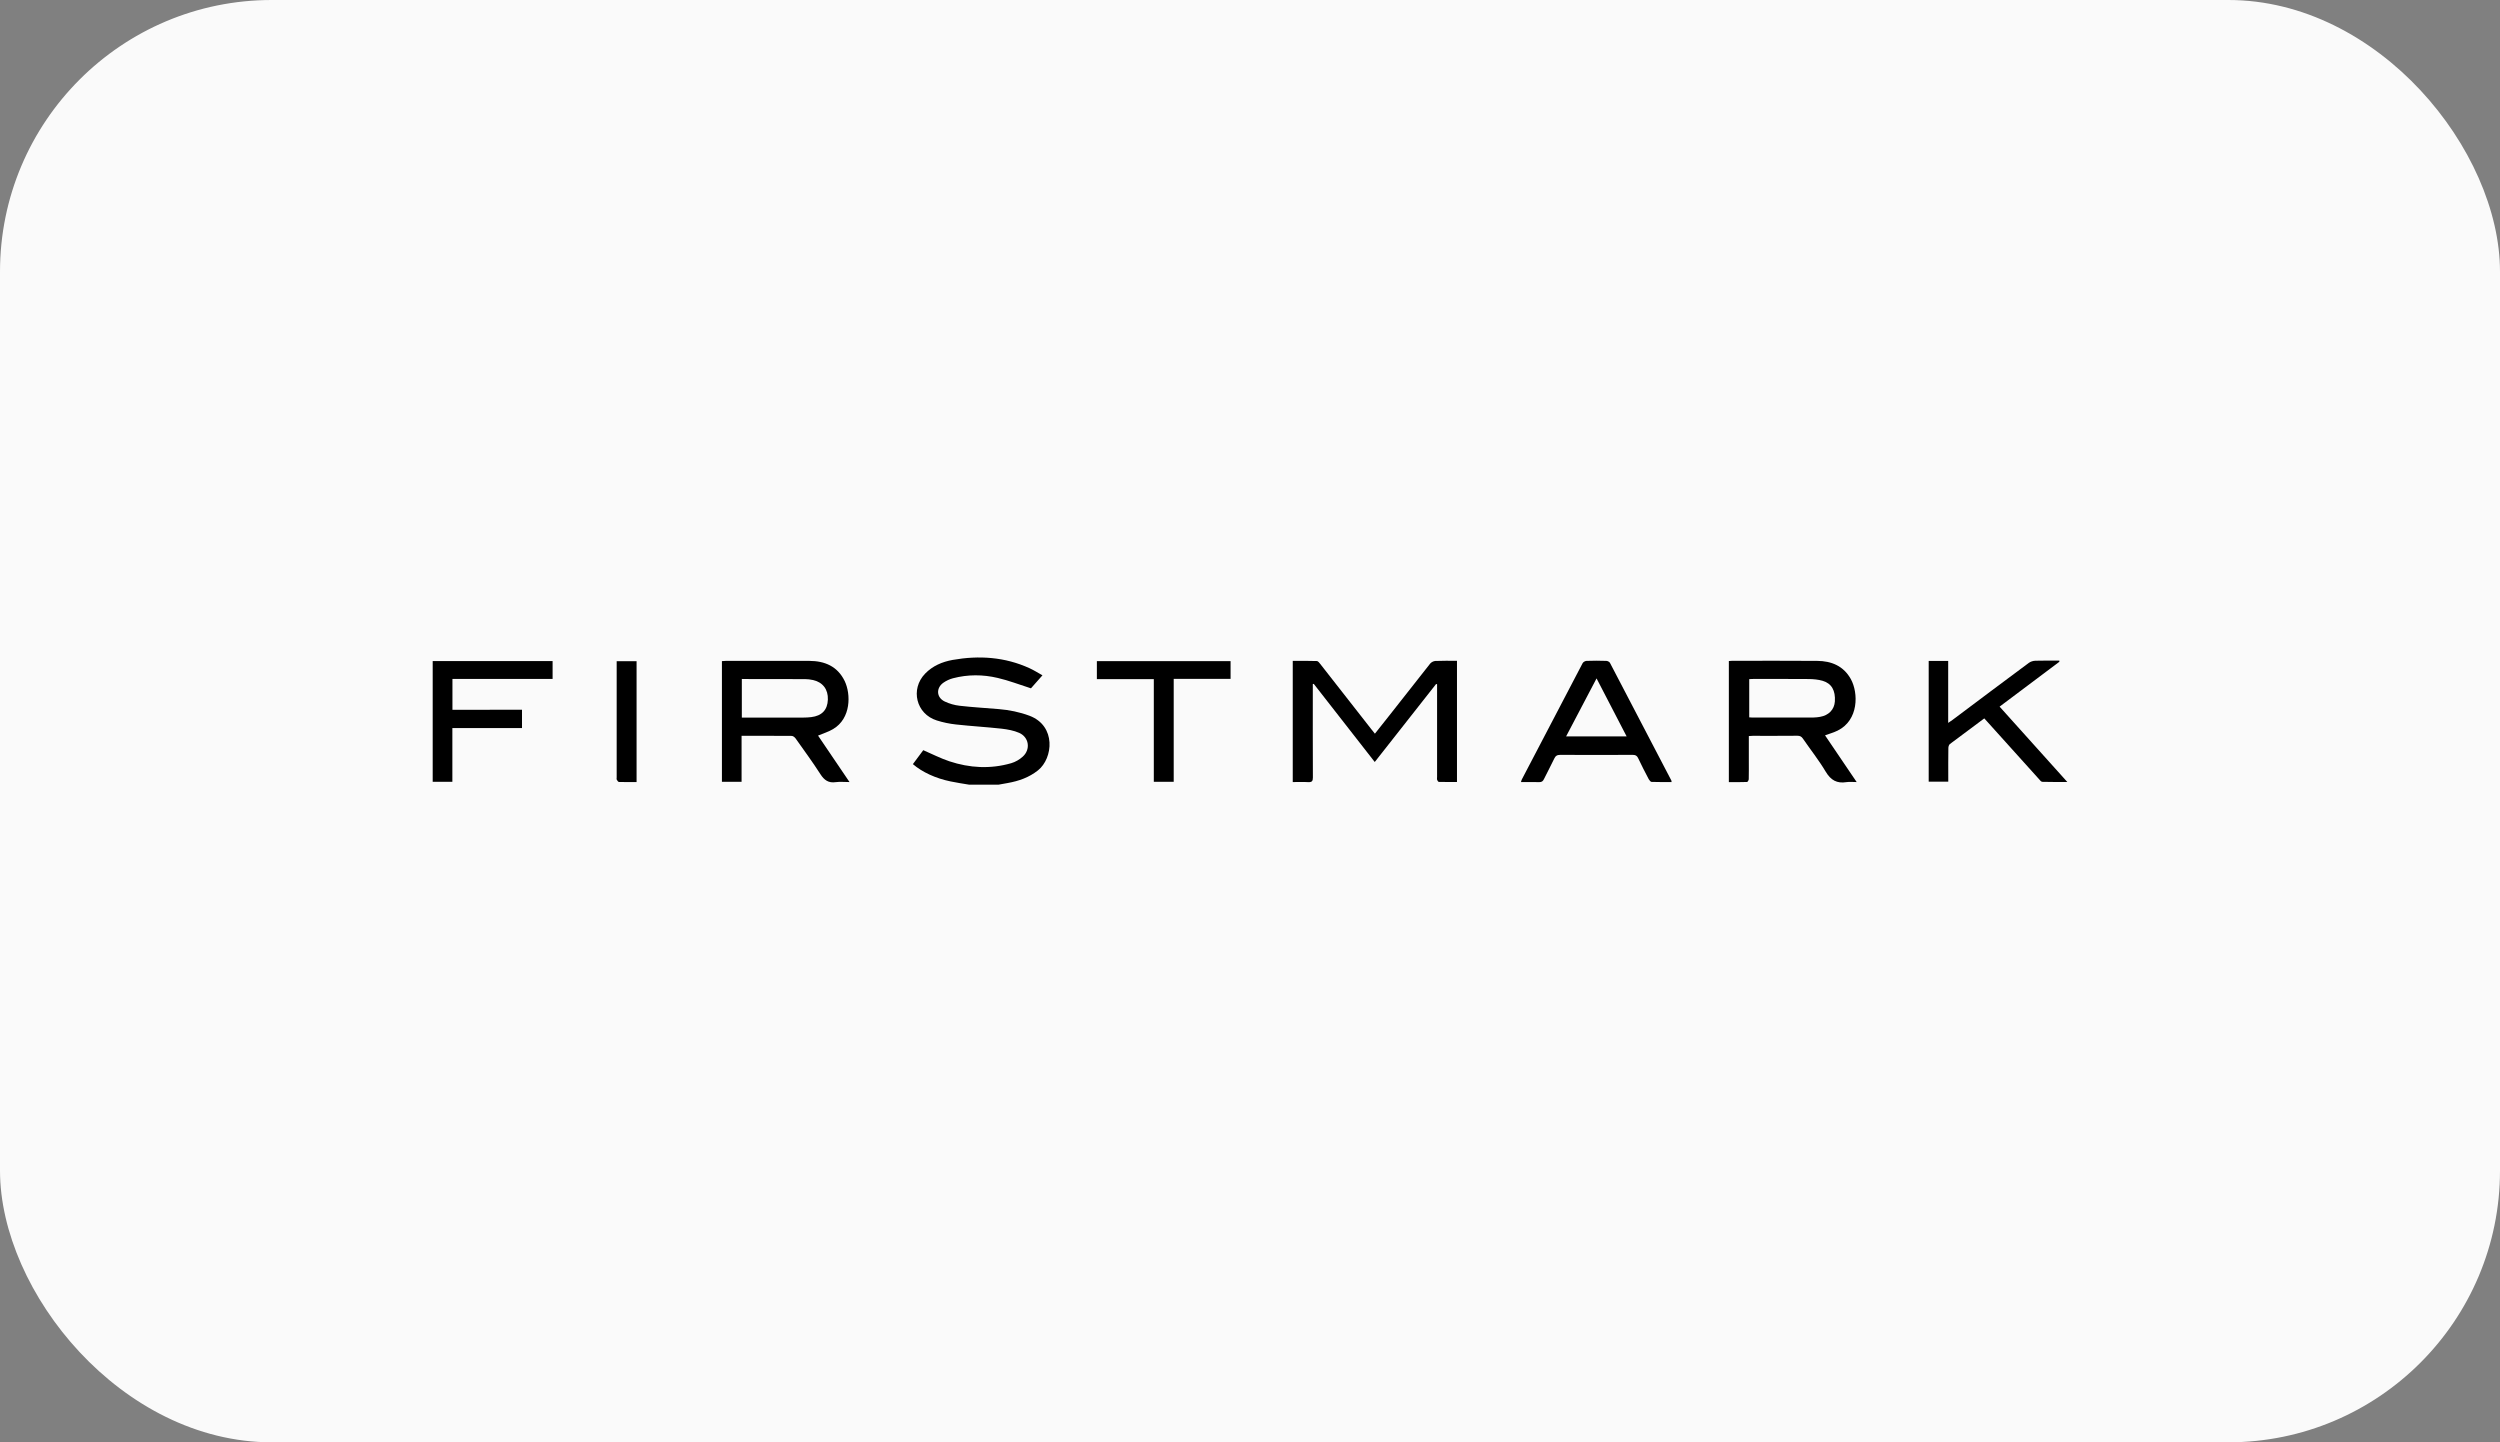 <svg width="130" height="75" viewBox="0 0 130 75" fill="none" xmlns="http://www.w3.org/2000/svg">
<rect x="0" y="0" width="130" height="75" fill="#808080" stroke="none"/>
<rect width="130" height="75" rx="14.13" fill="#FAFAFA"/>
<g clip-path="url(#clip0_570_1143)">
<path d="M50.394 40.803C50.072 40.75 49.746 40.7 49.429 40.634C48.662 40.477 47.961 40.156 47.47 39.735C47.656 39.488 47.841 39.24 48.01 39.009C48.476 39.211 48.909 39.434 49.367 39.587C50.423 39.937 51.503 39.999 52.584 39.686C52.798 39.624 53.017 39.496 53.181 39.347C53.602 38.972 53.511 38.337 53 38.11C52.72 37.987 52.398 37.929 52.089 37.892C51.297 37.805 50.501 37.76 49.713 37.673C49.375 37.636 49.033 37.566 48.711 37.463C47.639 37.125 47.326 35.838 48.105 35.03C48.497 34.626 48.992 34.415 49.536 34.316C50.909 34.073 52.254 34.16 53.54 34.749C53.763 34.852 53.973 34.984 54.208 35.116C53.986 35.368 53.779 35.603 53.61 35.793C53.012 35.603 52.456 35.385 51.878 35.252C51.111 35.071 50.328 35.067 49.557 35.269C49.383 35.314 49.206 35.397 49.058 35.5C48.666 35.776 48.691 36.271 49.124 36.477C49.367 36.593 49.639 36.671 49.907 36.7C50.579 36.778 51.26 36.815 51.936 36.873C52.484 36.919 53.017 37.026 53.536 37.22C54.93 37.747 54.761 39.43 53.977 40.057C53.511 40.428 52.979 40.614 52.402 40.717C52.241 40.745 52.084 40.774 51.924 40.803C51.412 40.803 50.901 40.803 50.394 40.803Z" fill="black"/>
<path d="M74.679 35.566C73.619 36.914 72.559 38.259 71.487 39.624C70.423 38.259 69.367 36.91 68.316 35.562C68.299 35.566 68.283 35.57 68.266 35.57C68.266 35.648 68.266 35.723 68.266 35.801C68.266 37.343 68.262 38.886 68.27 40.432C68.27 40.622 68.217 40.679 68.027 40.671C67.763 40.655 67.495 40.667 67.223 40.667C67.223 38.556 67.223 36.477 67.223 34.366C67.644 34.366 68.06 34.358 68.477 34.374C68.538 34.374 68.605 34.465 68.654 34.527C69.537 35.653 70.419 36.778 71.297 37.904C71.355 37.978 71.417 38.053 71.495 38.152C71.755 37.826 72.002 37.512 72.25 37.199C72.955 36.3 73.66 35.401 74.37 34.506C74.427 34.436 74.547 34.374 74.638 34.37C75.009 34.353 75.376 34.362 75.763 34.362C75.763 36.465 75.763 38.547 75.763 40.663C75.45 40.663 75.137 40.667 74.823 40.659C74.79 40.659 74.745 40.597 74.733 40.556C74.716 40.506 74.728 40.449 74.728 40.395C74.728 38.873 74.728 37.352 74.728 35.826C74.728 35.743 74.728 35.665 74.728 35.582C74.716 35.578 74.695 35.574 74.679 35.566Z" fill="black"/>
<path d="M89.9 34.374C89.966 34.37 90.015 34.362 90.061 34.362C91.537 34.362 93.013 34.353 94.49 34.366C95.236 34.37 95.863 34.63 96.242 35.31C96.642 36.032 96.659 37.446 95.558 37.991C95.356 38.09 95.137 38.152 94.902 38.238C95.438 39.03 95.978 39.826 96.547 40.667C96.345 40.667 96.176 40.647 96.015 40.671C95.52 40.75 95.203 40.572 94.939 40.131C94.584 39.533 94.147 38.985 93.751 38.407C93.677 38.3 93.599 38.259 93.467 38.259C92.692 38.267 91.916 38.263 91.137 38.263C91.075 38.263 91.017 38.271 90.939 38.275C90.939 38.717 90.939 39.145 90.939 39.574C90.939 39.888 90.943 40.201 90.935 40.519C90.935 40.568 90.877 40.663 90.848 40.663C90.535 40.675 90.221 40.671 89.9 40.671C89.9 38.556 89.9 36.473 89.9 34.374ZM90.96 35.314C90.96 35.987 90.96 36.638 90.96 37.302C91.013 37.306 91.046 37.31 91.079 37.31C92.156 37.31 93.232 37.31 94.312 37.31C94.419 37.31 94.531 37.294 94.638 37.277C95.096 37.199 95.384 36.898 95.413 36.477C95.45 35.908 95.244 35.537 94.774 35.401C94.547 35.335 94.304 35.314 94.065 35.31C93.096 35.302 92.131 35.306 91.162 35.306C91.096 35.306 91.03 35.314 90.96 35.314Z" fill="black"/>
<path d="M38.562 38.263C38.562 39.071 38.562 39.855 38.562 40.655C38.216 40.655 37.886 40.655 37.54 40.655C37.54 38.564 37.54 36.477 37.54 34.378C37.61 34.374 37.676 34.366 37.742 34.366C39.189 34.366 40.641 34.362 42.088 34.366C42.892 34.37 43.552 34.65 43.923 35.413C44.249 36.09 44.262 37.356 43.321 37.912C43.086 38.053 42.814 38.135 42.538 38.251C43.066 39.03 43.606 39.826 44.175 40.667C43.907 40.667 43.684 40.642 43.466 40.671C43.082 40.729 42.859 40.568 42.657 40.251C42.253 39.62 41.804 39.013 41.371 38.399C41.325 38.337 41.239 38.267 41.169 38.267C40.307 38.259 39.449 38.263 38.562 38.263ZM38.575 35.306C38.575 35.987 38.575 36.638 38.575 37.314C38.661 37.314 38.736 37.314 38.81 37.314C39.8 37.314 40.785 37.314 41.775 37.314C41.911 37.314 42.047 37.306 42.183 37.29C42.736 37.224 43.029 36.919 43.049 36.382C43.07 35.85 42.785 35.471 42.266 35.36C42.134 35.331 41.993 35.314 41.857 35.314C40.888 35.31 39.923 35.31 38.954 35.31C38.835 35.306 38.711 35.306 38.575 35.306Z" fill="black"/>
<path d="M86.922 40.667C86.564 40.667 86.225 40.671 85.883 40.659C85.834 40.659 85.768 40.576 85.735 40.519C85.545 40.156 85.355 39.793 85.182 39.422C85.12 39.29 85.042 39.253 84.898 39.253C83.64 39.257 82.382 39.261 81.129 39.253C80.963 39.253 80.885 39.31 80.819 39.451C80.65 39.809 80.46 40.156 80.287 40.51C80.234 40.622 80.172 40.675 80.04 40.671C79.731 40.663 79.421 40.667 79.091 40.667C79.108 40.609 79.116 40.564 79.137 40.527C80.188 38.51 81.24 36.498 82.296 34.486C82.329 34.424 82.427 34.37 82.498 34.366C82.84 34.353 83.186 34.353 83.528 34.366C83.594 34.366 83.689 34.415 83.718 34.469C84.786 36.506 85.85 38.543 86.91 40.585C86.918 40.597 86.914 40.609 86.922 40.667ZM81.438 38.292C82.498 38.292 83.528 38.292 84.584 38.292C84.061 37.281 83.549 36.296 83.021 35.277C82.481 36.304 81.962 37.29 81.438 38.292Z" fill="black"/>
<path d="M107.088 34.411C106.057 35.182 105.03 35.954 103.979 36.745C105.146 38.044 106.304 39.335 107.5 40.663C107.034 40.663 106.618 40.667 106.201 40.655C106.144 40.655 106.078 40.576 106.032 40.519C105.133 39.525 104.234 38.527 103.339 37.529C103.29 37.475 103.24 37.417 103.183 37.356C102.581 37.801 101.987 38.242 101.397 38.688C101.343 38.729 101.315 38.828 101.315 38.898C101.306 39.405 101.31 39.908 101.31 40.416C101.31 40.49 101.31 40.564 101.31 40.647C100.96 40.647 100.634 40.647 100.292 40.647C100.292 38.56 100.292 36.473 100.292 34.37C100.618 34.37 100.952 34.37 101.306 34.37C101.306 35.426 101.306 36.481 101.306 37.591C101.409 37.521 101.471 37.479 101.533 37.434C102.853 36.444 104.176 35.45 105.5 34.469C105.591 34.403 105.723 34.362 105.834 34.358C106.251 34.345 106.667 34.353 107.084 34.353C107.084 34.378 107.088 34.395 107.088 34.411Z" fill="black"/>
<path d="M27.144 36.906C27.144 37.24 27.144 37.537 27.144 37.859C25.935 37.859 24.739 37.859 23.523 37.859C23.523 38.803 23.523 39.719 23.523 40.655C23.172 40.655 22.838 40.655 22.5 40.655C22.5 38.556 22.5 36.469 22.5 34.374C24.583 34.374 26.653 34.374 28.735 34.374C28.735 34.683 28.735 34.984 28.735 35.306C26.999 35.306 25.271 35.306 23.527 35.306C23.527 35.846 23.527 36.366 23.527 36.91C24.727 36.906 25.923 36.906 27.144 36.906Z" fill="black"/>
<path d="M63.99 34.378C63.99 34.692 63.99 34.984 63.99 35.302C63.008 35.302 62.031 35.302 61.033 35.302C61.033 37.1 61.033 38.869 61.033 40.655C60.678 40.655 60.349 40.655 59.998 40.655C59.998 38.877 59.998 37.108 59.998 35.314C59.004 35.314 58.027 35.314 57.037 35.314C57.037 34.989 57.037 34.692 57.037 34.378C59.351 34.378 61.66 34.378 63.99 34.378Z" fill="black"/>
<path d="M33.102 40.667C32.789 40.667 32.488 40.671 32.187 40.663C32.146 40.663 32.096 40.589 32.072 40.543C32.055 40.51 32.067 40.465 32.067 40.424C32.067 38.486 32.067 36.547 32.067 34.613C32.067 34.539 32.067 34.465 32.067 34.382C32.422 34.382 32.756 34.382 33.102 34.382C33.102 36.465 33.102 38.547 33.102 40.667Z" fill="black"/>
</g>
<defs>
<clipPath id="clip0_570_1143">
<rect width="85" height="6.606" fill="white" transform="translate(22.5 34.197)"/>
</clipPath>
</defs>
</svg>
